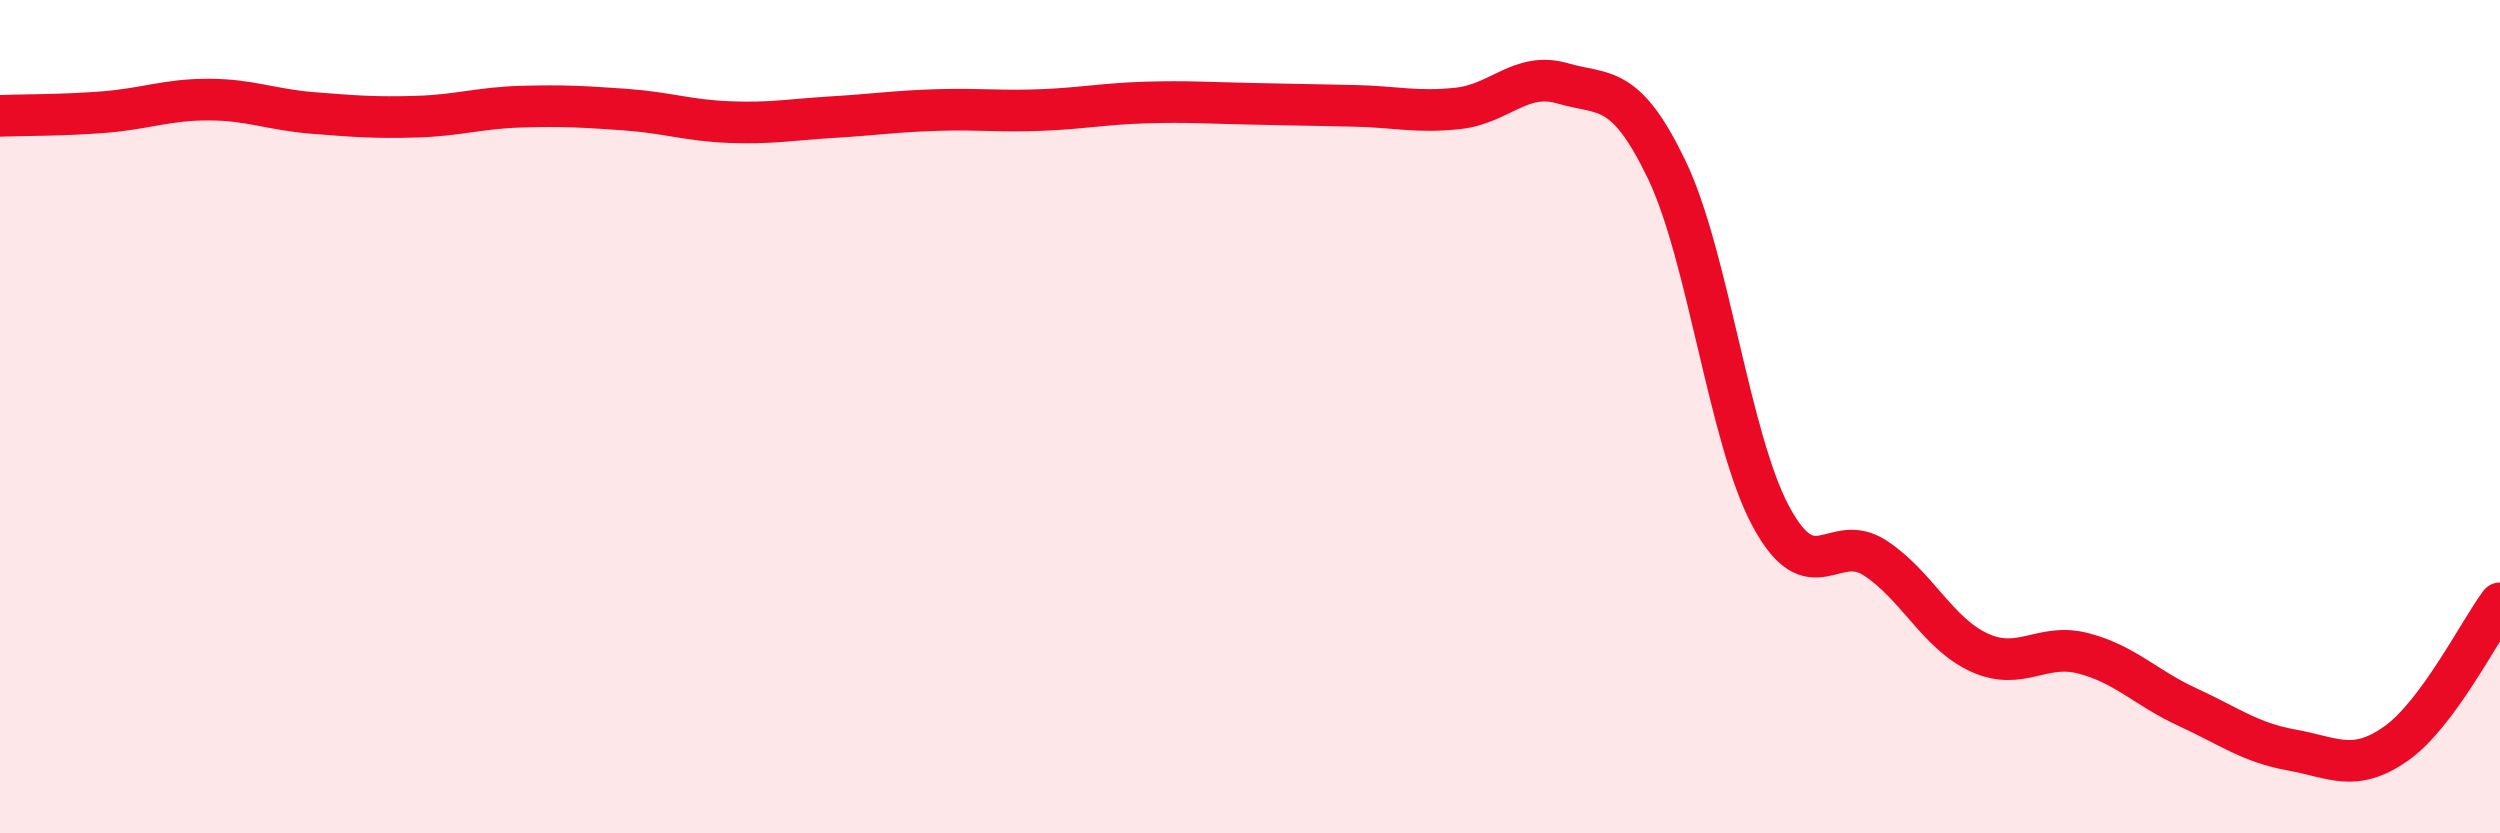 
    <svg width="60" height="20" viewBox="0 0 60 20" xmlns="http://www.w3.org/2000/svg">
      <path
        d="M 0,2.78 C 0.5,2.76 1.5,2.77 2.5,2.69 C 3.5,2.61 4,2.39 5,2.39 C 6,2.39 6.5,2.63 7.5,2.71 C 8.5,2.79 9,2.83 10,2.8 C 11,2.77 11.5,2.59 12.5,2.56 C 13.5,2.53 14,2.56 15,2.63 C 16,2.7 16.5,2.89 17.5,2.93 C 18.5,2.97 19,2.87 20,2.81 C 21,2.75 21.5,2.67 22.5,2.64 C 23.5,2.61 24,2.68 25,2.64 C 26,2.6 26.5,2.49 27.5,2.46 C 28.5,2.43 29,2.47 30,2.49 C 31,2.51 31.5,2.52 32.5,2.54 C 33.5,2.56 34,2.71 35,2.6 C 36,2.49 36.5,1.71 37.5,2 C 38.5,2.29 39,1.99 40,4.07 C 41,6.15 41.5,10.53 42.5,12.39 C 43.5,14.25 44,12.74 45,13.39 C 46,14.04 46.5,15.2 47.5,15.66 C 48.5,16.12 49,15.42 50,15.68 C 51,15.94 51.5,16.51 52.5,16.97 C 53.5,17.43 54,17.82 55,18 C 56,18.18 56.5,18.55 57.5,17.85 C 58.5,17.15 59.5,15.15 60,14.48L60 20L0 20Z"
        fill="#EB0A25"
        opacity="0.1"
        stroke-linecap="round"
        stroke-linejoin="round"
      />
      <path
        d="M 0,2.78 C 0.5,2.76 1.5,2.77 2.5,2.69 C 3.5,2.61 4,2.39 5,2.39 C 6,2.39 6.5,2.63 7.5,2.71 C 8.5,2.79 9,2.83 10,2.8 C 11,2.77 11.5,2.59 12.5,2.56 C 13.5,2.53 14,2.56 15,2.63 C 16,2.7 16.5,2.89 17.5,2.93 C 18.5,2.97 19,2.87 20,2.81 C 21,2.75 21.5,2.67 22.5,2.64 C 23.5,2.61 24,2.68 25,2.64 C 26,2.6 26.5,2.49 27.5,2.46 C 28.5,2.43 29,2.47 30,2.49 C 31,2.51 31.5,2.52 32.5,2.54 C 33.5,2.56 34,2.71 35,2.6 C 36,2.49 36.5,1.71 37.5,2 C 38.5,2.29 39,1.99 40,4.07 C 41,6.15 41.5,10.53 42.5,12.39 C 43.5,14.25 44,12.74 45,13.39 C 46,14.04 46.5,15.2 47.5,15.66 C 48.5,16.12 49,15.42 50,15.68 C 51,15.94 51.5,16.51 52.5,16.97 C 53.5,17.43 54,17.82 55,18 C 56,18.18 56.5,18.55 57.5,17.85 C 58.5,17.15 59.5,15.15 60,14.48"
        stroke="#EB0A25"
        stroke-width="1"
        fill="none"
        stroke-linecap="round"
        stroke-linejoin="round"
      />
    </svg>
  